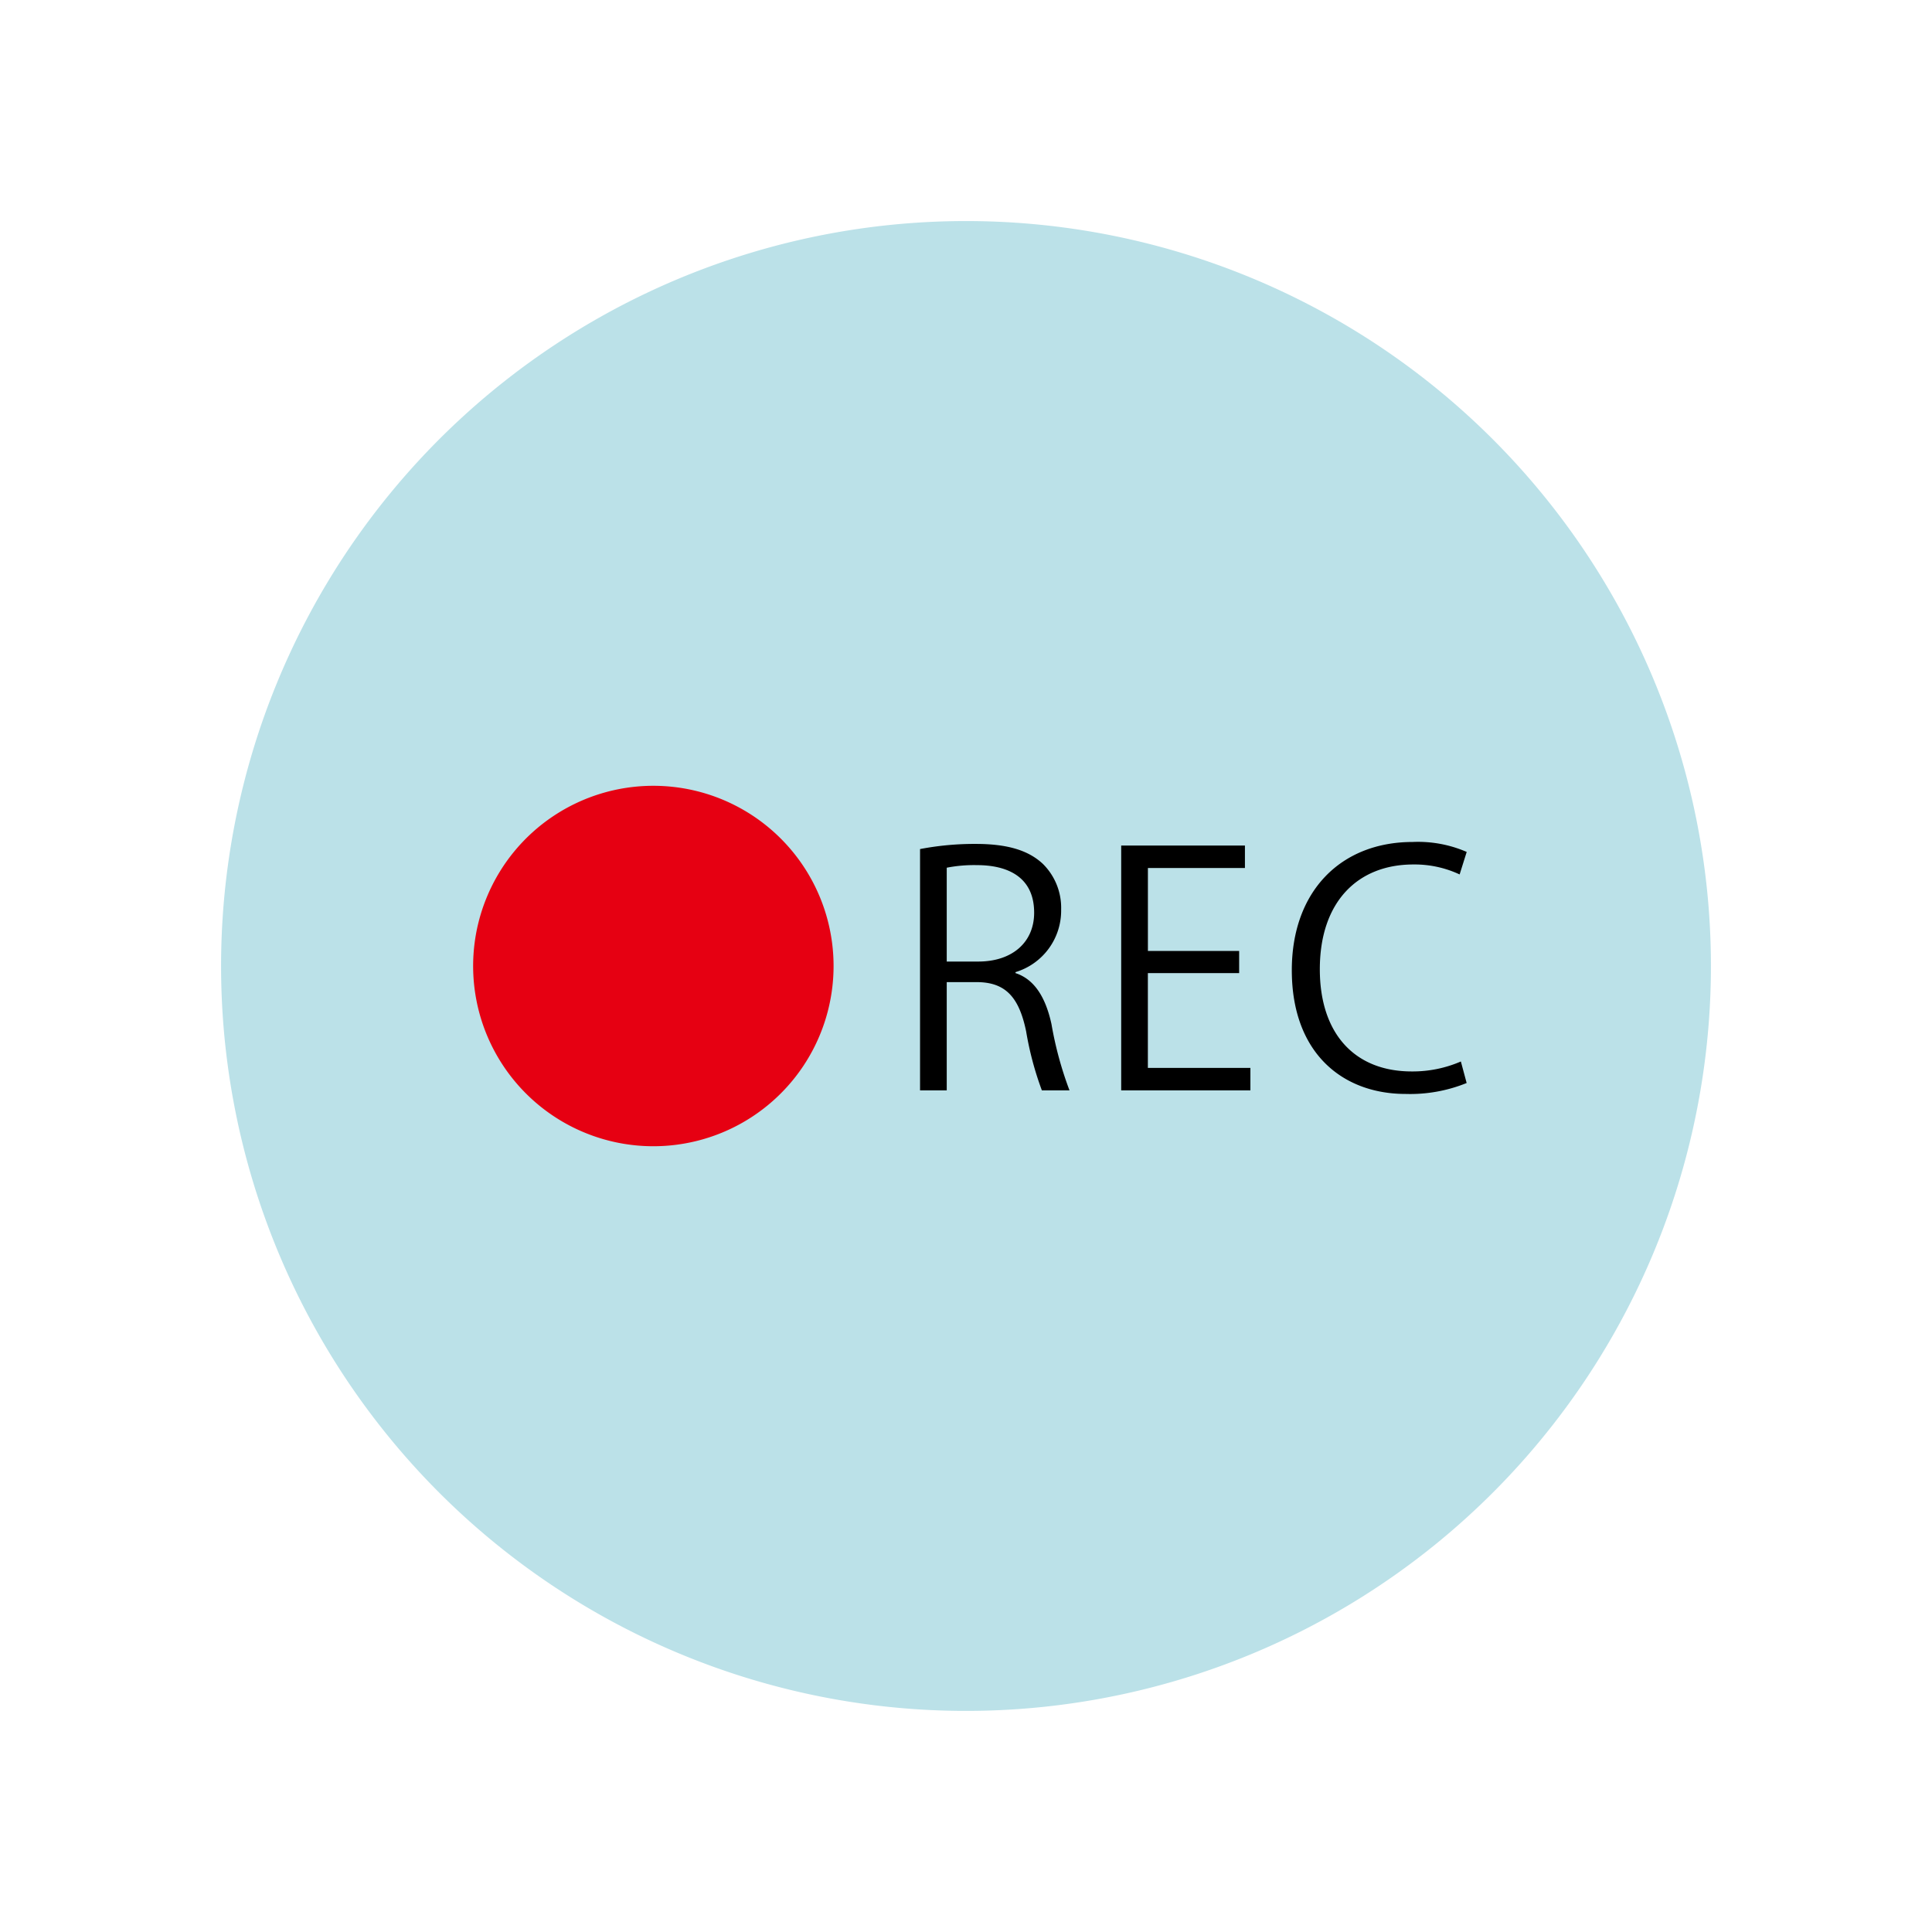 <svg xmlns="http://www.w3.org/2000/svg" xmlns:xlink="http://www.w3.org/1999/xlink" width="157.309" height="157.308" viewBox="0 0 157.309 157.308">
  <defs>
    <filter id="パス_88266" x="0" y="0" width="157.309" height="157.308" filterUnits="userSpaceOnUse">
      <feOffset input="SourceAlpha"/>
      <feGaussianBlur stdDeviation="6" result="blur"/>
      <feFlood flood-opacity="0.502"/>
      <feComposite operator="in" in2="blur"/>
      <feComposite in="SourceGraphic"/>
    </filter>
    <clipPath id="clip-path">
      <rect id="長方形_28409" data-name="長方形 28409" width="80.894" height="29.347" transform="translate(0 0)" fill="none"/>
    </clipPath>
  </defs>
  <g id="グループ_42943" data-name="グループ 42943" transform="translate(-728.028 -3161.692)">
    <g id="グループ_42514" data-name="グループ 42514" transform="translate(735.726 3179.691)">
      <g id="グループ_42274" data-name="グループ 42274">
        <g id="グループ_42252" data-name="グループ 42252">
          <g id="グループ_42275" data-name="グループ 42275">
            <g transform="matrix(1, 0, 0, 1, -7.7, -18)" filter="url(#パス_88266)">
              <path id="パス_88266-2" data-name="パス 88266" d="M131.611,60.655A60.654,60.654,0,1,1,70.957,0a60.654,60.654,0,0,1,60.654,60.654" transform="translate(7.7 18)" fill="#bbe1e8"/>
            </g>
          </g>
        </g>
      </g>
    </g>
    <g id="グループ_42527" data-name="グループ 42527" transform="translate(766.553 3225.674)">
      <g id="グループ_42526" data-name="グループ 42526" clip-path="url(#clip-path)">
        <path id="パス_88460" data-name="パス 88460" d="M29.347,14.673A14.674,14.674,0,1,1,14.674,0,14.673,14.673,0,0,1,29.347,14.673" fill="#e60012"/>
        <path id="パス_88461" data-name="パス 88461" d="M44.161,15.252c1.544.5,2.46,1.989,2.93,4.161A29.313,29.313,0,0,0,48.557,24.8h-2.25a26.2,26.2,0,0,1-1.283-4.815c-.576-2.774-1.675-4-4.03-4H38.561V24.8H36.388V5.151a23.58,23.58,0,0,1,4.528-.419c2.59,0,4.292.523,5.469,1.622a5.024,5.024,0,0,1,1.491,3.717,5.23,5.23,0,0,1-3.715,5.1Zm-3.036-.942c2.774,0,4.553-1.57,4.553-3.978,0-2.957-2.224-3.873-4.657-3.873a11.612,11.612,0,0,0-2.46.21V14.31Z"/>
        <path id="パス_88462" data-name="パス 88462" d="M63.286,24.8H52.766V4.864H62.841V6.695h-7.9v6.752H62.37v1.805H54.938v7.72h8.348Z"/>
        <path id="パス_88463" data-name="パス 88463" d="M80.894,24.2a12.242,12.242,0,0,1-4.972.89c-5.129,0-9.264-3.324-9.264-10.075,0-6.438,4-10.441,9.84-10.441a9.932,9.932,0,0,1,4.4.811l-.576,1.832a8.656,8.656,0,0,0-3.768-.811c-4.527,0-7.615,3.035-7.615,8.53,0,5.234,2.826,8.322,7.484,8.322a9.884,9.884,0,0,0,4-.811Z"/>
      </g>
    </g>
  </g>
</svg>
